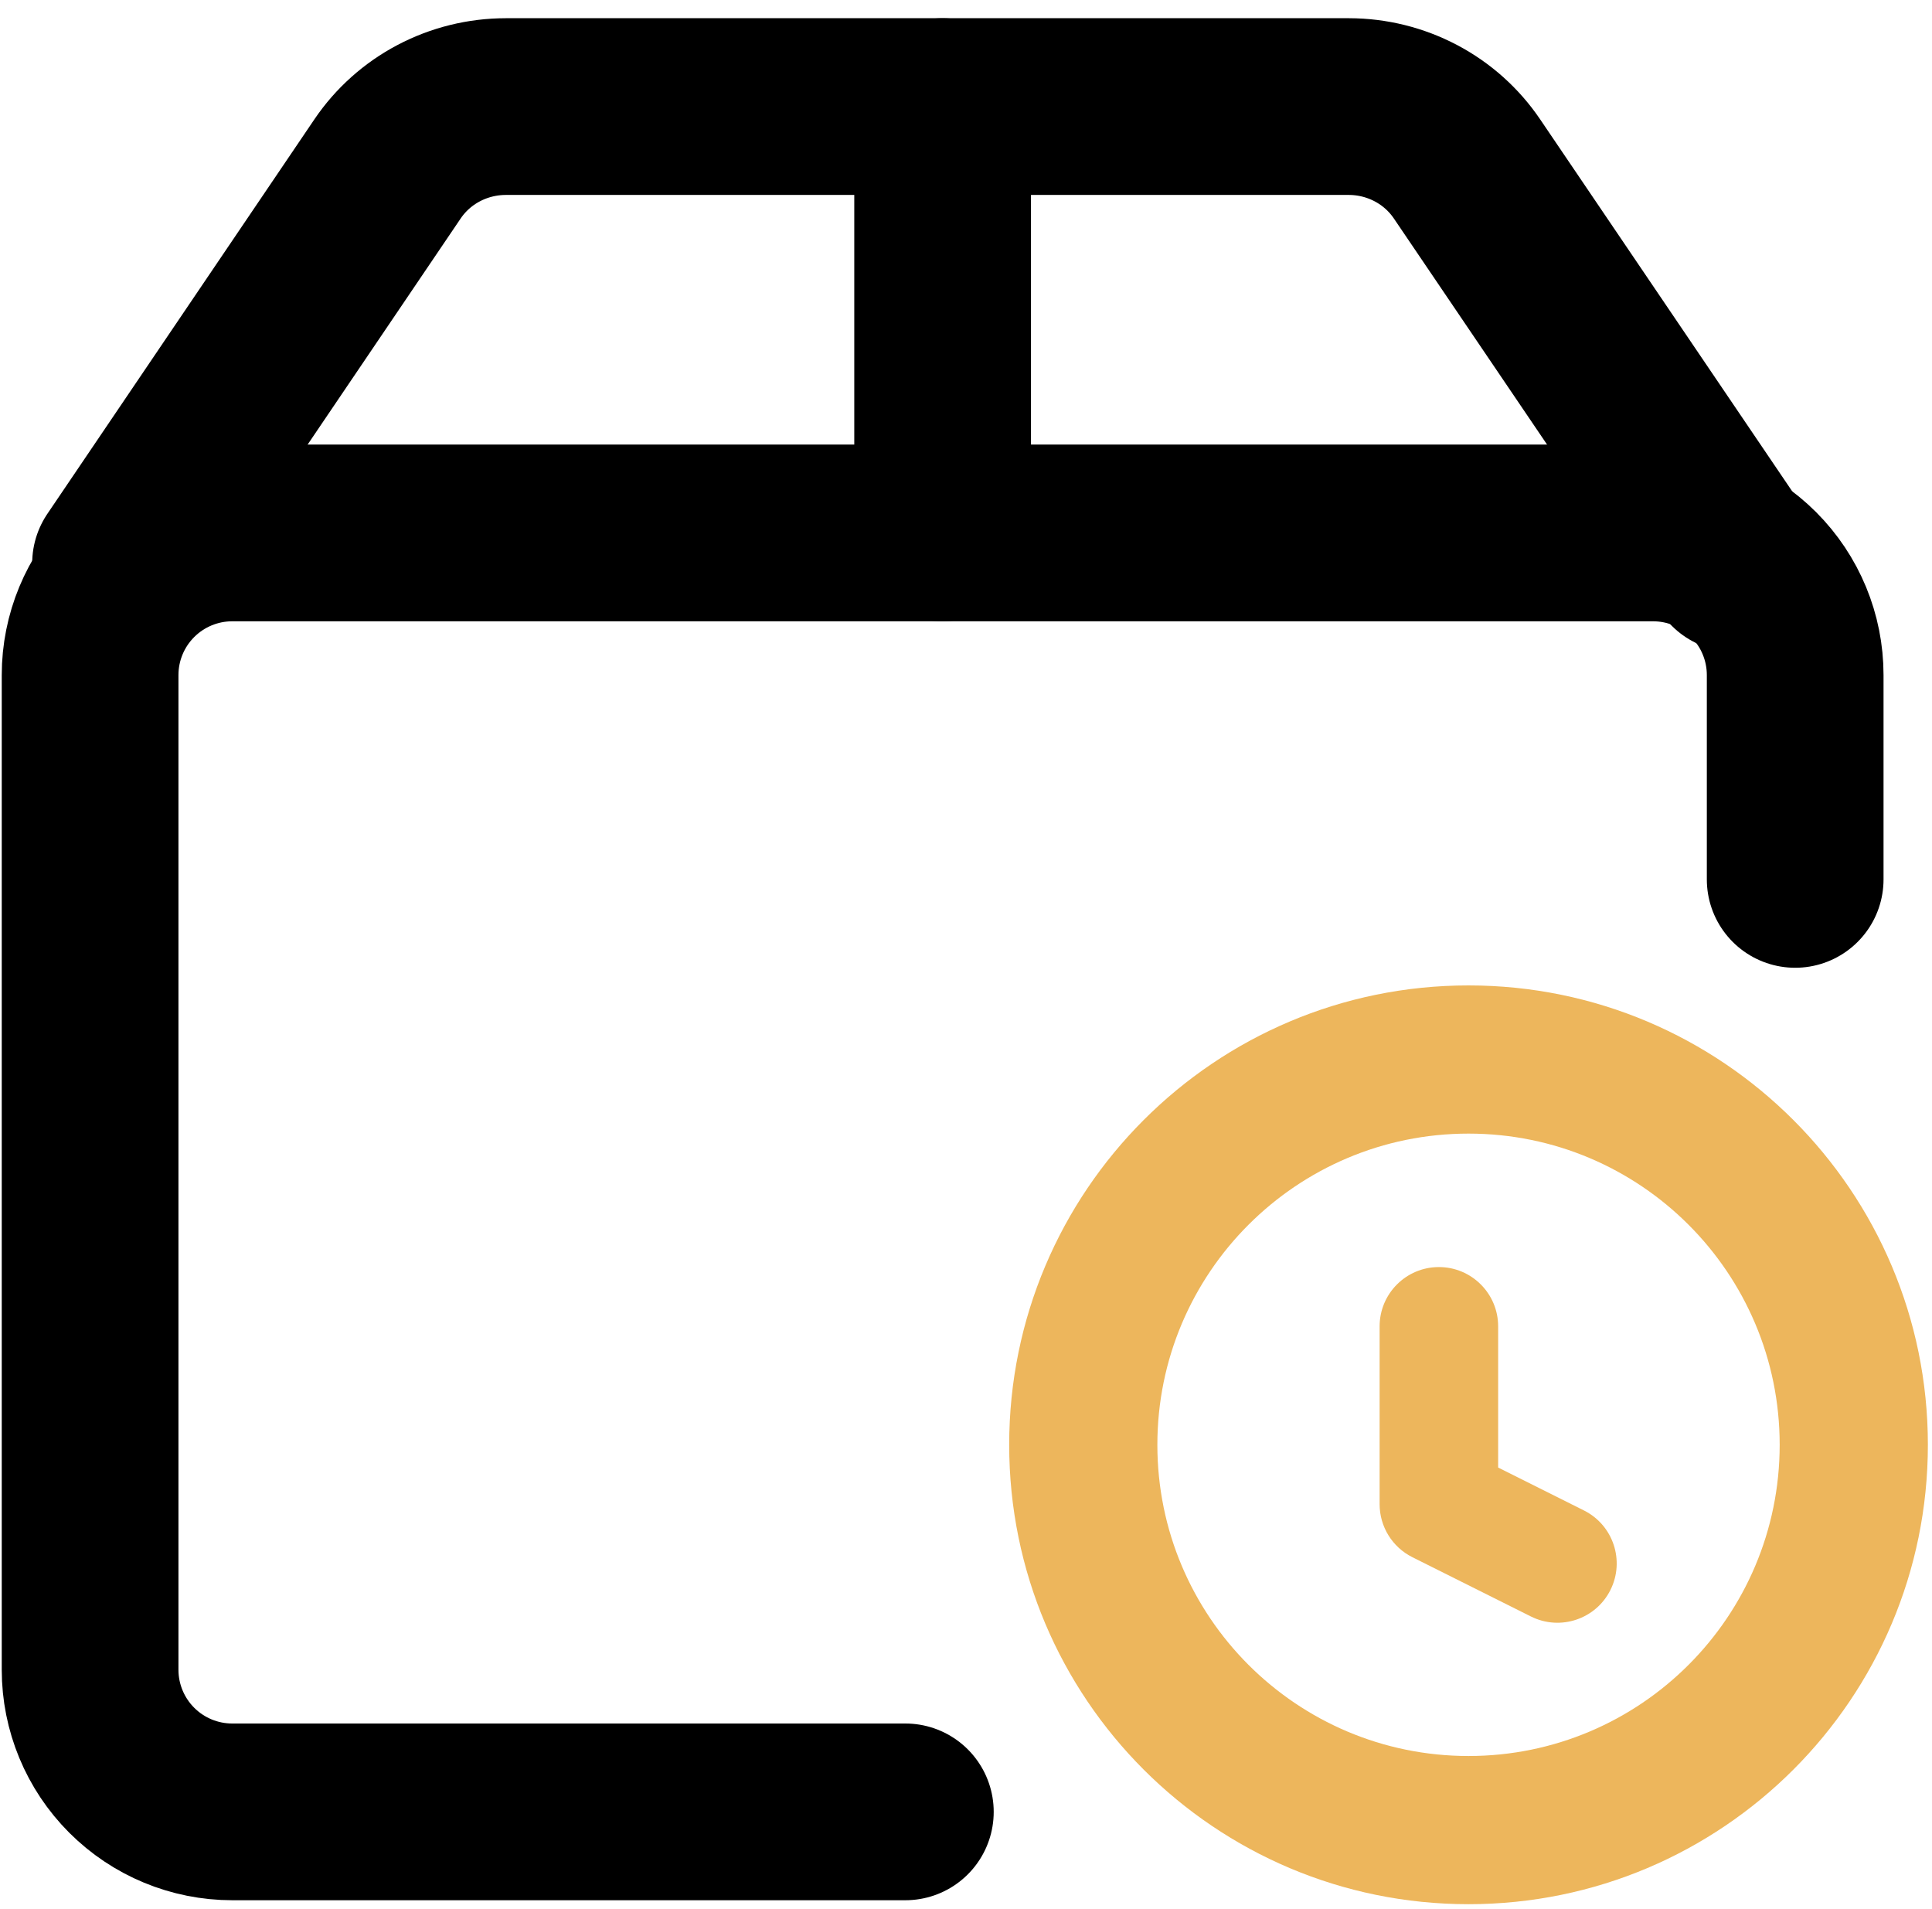 <svg width="82" height="81" viewBox="0 0 82 81" fill="none" xmlns="http://www.w3.org/2000/svg">
<path fill-rule="evenodd" clip-rule="evenodd" d="M62.329 48.109C55.035 48.109 49.122 54.022 49.122 61.316C49.122 68.61 55.035 74.523 62.329 74.523C69.623 74.523 75.535 68.61 75.535 61.316C75.535 54.022 69.623 48.109 62.329 48.109ZM42.833 61.316C42.833 50.549 51.561 41.82 62.329 41.82C73.096 41.82 81.825 50.549 81.825 61.316C81.825 72.084 73.096 80.812 62.329 80.812C51.561 80.812 42.833 72.084 42.833 61.316Z" fill="#EDB65C"/>
<path fill-rule="evenodd" clip-rule="evenodd" d="M61.071 53.773C62.46 53.773 63.586 54.9 63.586 56.289V62.281L67.227 64.102C68.47 64.723 68.973 66.234 68.352 67.477C67.731 68.719 66.22 69.223 64.977 68.602L59.946 66.086C59.093 65.66 58.555 64.789 58.555 63.836V56.289C58.555 54.9 59.681 53.773 61.071 53.773Z" fill="#EDB65C"/>
<path d="M38.426 76.894H9.855C8.256 76.894 6.722 76.258 5.591 75.127C4.46 73.996 3.824 72.462 3.824 70.863V28.648C3.824 27.049 4.46 25.515 5.591 24.384C6.722 23.253 8.256 22.617 9.855 22.617H70.162C71.761 22.617 73.296 23.253 74.427 24.384C75.558 25.515 76.193 27.049 76.193 28.648L76.193 37.321" stroke="black" stroke-width="7.5" stroke-linecap="round" stroke-linejoin="round"/>
<path d="M73.608 23.908L62.264 7.168C61.714 6.356 60.97 5.69 60.097 5.229C59.223 4.768 58.248 4.525 57.257 4.523H21.467C20.474 4.524 19.496 4.765 18.621 5.226C17.745 5.687 16.999 6.354 16.448 7.168L5.116 23.908" stroke="black" stroke-width="7.5" stroke-linecap="round" stroke-linejoin="round"/>
<path d="M40.008 4.523V22.616" stroke="black" stroke-width="7.5" stroke-linecap="round" stroke-linejoin="round"/>
</svg>
